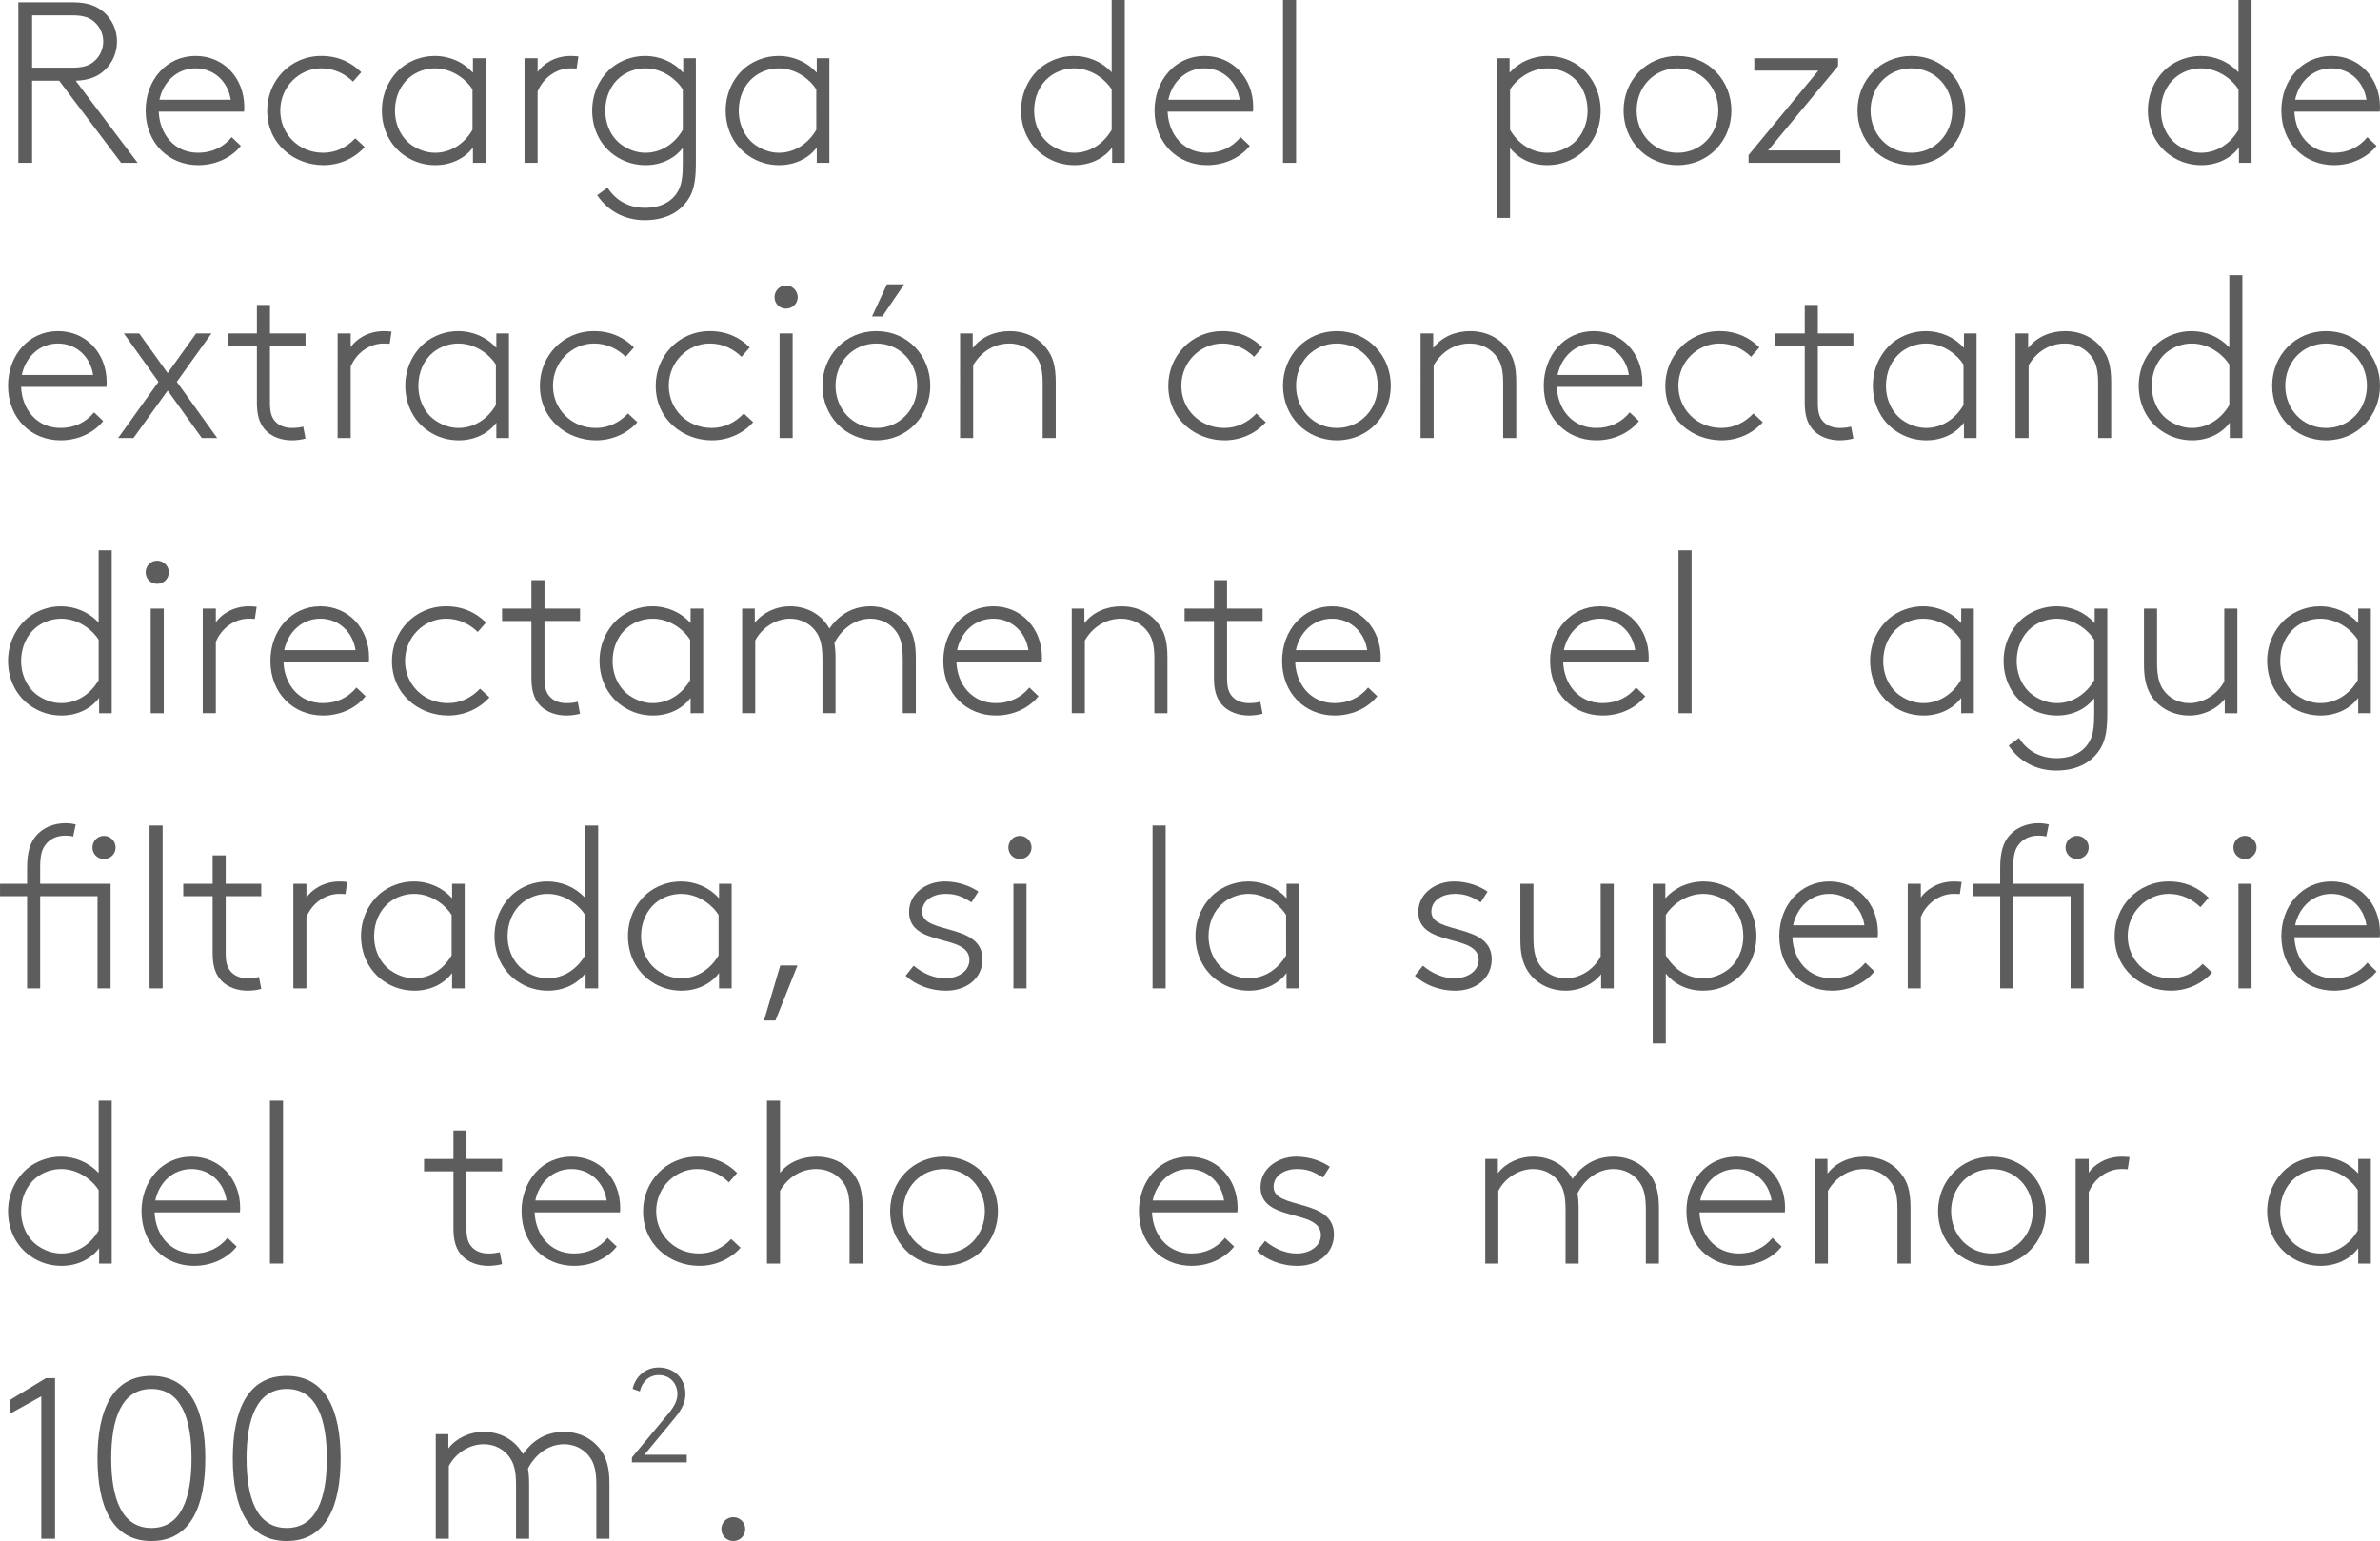 <?xml version="1.0" encoding="utf-8"?>
<!-- Generator: Adobe Illustrator 16.0.0, SVG Export Plug-In . SVG Version: 6.00 Build 0)  -->
<!DOCTYPE svg PUBLIC "-//W3C//DTD SVG 1.1//EN" "http://www.w3.org/Graphics/SVG/1.1/DTD/svg11.dtd">
<svg version="1.1" id="Capa_1" xmlns="http://www.w3.org/2000/svg" xmlns:xlink="http://www.w3.org/1999/xlink" x="0px" y="0px"
	 width="207.537px" height="134.403px" viewBox="-258.461 -21.7 207.537 134.403"
	 enable-background="new -258.461 -21.7 207.537 134.403" xml:space="preserve">
<g>
	<path fill="#5D5D5D" d="M-247.899-7.497l-5.401-7.161h-2.361v7.161h-1.2V-21.5h4.781c1.28,0,2.1,0.34,2.72,0.9
		c0.68,0.62,1.101,1.521,1.101,2.521s-0.42,1.9-1.101,2.521c-0.58,0.54-1.34,0.86-2.5,0.9l5.401,7.161H-247.899z M-252.139-15.799
		c1,0,1.54-0.22,1.94-0.601c0.46-0.42,0.74-1.02,0.74-1.68s-0.28-1.261-0.74-1.681c-0.4-0.38-0.94-0.6-1.94-0.6h-3.521v4.561
		H-252.139z"/>
	<path fill="#5D5D5D" d="M-237.459-8.978c-0.68,0.86-1.98,1.681-3.721,1.681c-2.561,0-4.581-1.921-4.581-4.761
		c0-2.621,1.78-4.762,4.361-4.762c2.44,0,4.241,1.921,4.241,4.461c0,0.08,0,0.221-0.02,0.4h-7.441c0.08,1.94,1.34,3.581,3.44,3.581
		c1.201,0,2.201-0.48,2.921-1.36L-237.459-8.978z M-244.56-12.998h6.221c-0.24-1.601-1.48-2.741-3.061-2.741
		C-243.02-15.739-244.22-14.578-244.56-12.998z"/>
	<path fill="#5D5D5D" d="M-226.659-8.877c-0.9,1-2.2,1.58-3.601,1.58c-2.541,0-4.901-1.841-4.901-4.761
		c0-2.561,1.98-4.762,4.721-4.762c1.521,0,2.661,0.601,3.481,1.421l-0.72,0.82c-0.68-0.66-1.601-1.161-2.761-1.161
		c-1.92,0-3.581,1.601-3.581,3.682c0,2.04,1.6,3.681,3.741,3.681c1.06,0,2.021-0.44,2.8-1.261L-226.659-8.877z"/>
	<path fill="#5D5D5D" d="M-217.22-7.497v-1.34c-0.68,0.92-1.86,1.54-3.281,1.54c-0.86,0-1.82-0.22-2.72-0.86
		c-1.201-0.84-1.94-2.261-1.94-3.9c0-1.521,0.66-2.861,1.7-3.741c0.76-0.62,1.8-1.021,2.9-1.021c1.32,0,2.521,0.54,3.341,1.461
		v-1.261h1.1v9.122H-217.22z M-217.26-13.898c-0.4-0.68-1.6-1.841-3.281-1.841c-0.76,0-1.56,0.261-2.2,0.78
		c-0.8,0.66-1.28,1.721-1.28,2.901c0,1.26,0.56,2.38,1.44,3c0.58,0.4,1.28,0.681,2.06,0.681c1.34,0,2.541-0.761,3.261-2.001V-13.898
		z"/>
	<path fill="#5D5D5D" d="M-208.181-15.719c-0.12-0.021-0.48-0.021-0.54-0.021c-1.24,0-2.38,0.841-2.86,2.021v6.222h-1.141v-9.122
		h1.141v1.2c0.42-0.64,1.46-1.4,2.88-1.4c0.16,0,0.56,0.021,0.68,0.04L-208.181-15.719z"/>
	<path fill="#5D5D5D" d="M-198.28-4.597c-0.66,1.24-1.96,2.101-3.961,2.101c-1.74,0-3.221-0.8-4.141-2.181l0.9-0.66
		c0.68,1.08,1.8,1.761,3.26,1.761c1.541,0,2.481-0.66,2.941-1.561c0.28-0.56,0.36-1.22,0.36-2.36v-1.3
		c-0.68,0.88-1.82,1.5-3.241,1.5c-0.86,0-1.82-0.22-2.72-0.86c-1.201-0.84-1.94-2.261-1.94-3.9c0-1.521,0.66-2.861,1.7-3.741
		c0.76-0.62,1.8-1.021,2.9-1.021c1.32,0,2.521,0.54,3.341,1.461v-1.261h1.1v9.082C-197.78-6.197-197.9-5.316-198.28-4.597z
		 M-198.92-13.898c-0.4-0.68-1.6-1.841-3.281-1.841c-0.76,0-1.56,0.261-2.2,0.78c-0.8,0.66-1.28,1.721-1.28,2.901
		c0,1.26,0.56,2.38,1.44,3c0.58,0.4,1.28,0.681,2.06,0.681c1.34,0,2.541-0.761,3.261-2.001V-13.898z"/>
	<path fill="#5D5D5D" d="M-187.24-7.497v-1.34c-0.68,0.92-1.86,1.54-3.281,1.54c-0.86,0-1.82-0.22-2.72-0.86
		c-1.201-0.84-1.94-2.261-1.94-3.9c0-1.521,0.66-2.861,1.7-3.741c0.76-0.62,1.8-1.021,2.9-1.021c1.32,0,2.521,0.54,3.341,1.461
		v-1.261h1.1v9.122H-187.24z M-187.281-13.898c-0.4-0.68-1.6-1.841-3.281-1.841c-0.76,0-1.56,0.261-2.2,0.78
		c-0.8,0.66-1.28,1.721-1.28,2.901c0,1.26,0.56,2.38,1.44,3c0.58,0.4,1.28,0.681,2.06,0.681c1.34,0,2.541-0.761,3.261-2.001V-13.898
		z"/>
	<path fill="#5D5D5D" d="M-167.482-8.157c-1.201-0.84-1.94-2.261-1.94-3.9c0-1.521,0.66-2.861,1.7-3.741
		c0.76-0.62,1.8-1.021,2.9-1.021c1.26,0,2.441,0.5,3.301,1.421V-21.7h1.14v14.203h-1.1v-1.34c-0.68,0.92-1.86,1.54-3.281,1.54
		C-165.622-7.297-166.582-7.517-167.482-8.157z M-161.521-13.898c-0.4-0.68-1.6-1.841-3.281-1.841c-0.76,0-1.56,0.261-2.2,0.78
		c-0.8,0.66-1.28,1.721-1.28,2.901c0,1.26,0.56,2.38,1.44,3c0.58,0.4,1.28,0.681,2.06,0.681c1.34,0,2.541-0.761,3.261-2.001V-13.898
		z"/>
	<path fill="#5D5D5D" d="M-149.481-8.978c-0.681,0.86-1.98,1.681-3.722,1.681c-2.56,0-4.58-1.921-4.58-4.761
		c0-2.621,1.78-4.762,4.361-4.762c2.439,0,4.24,1.921,4.24,4.461c0,0.08,0,0.221-0.02,0.4h-7.442c0.08,1.94,1.34,3.581,3.44,3.581
		c1.201,0,2.201-0.48,2.922-1.36L-149.481-8.978z M-156.583-12.998h6.222c-0.24-1.601-1.48-2.741-3.061-2.741
		C-155.043-15.739-156.243-14.578-156.583-12.998z"/>
	<path fill="#5D5D5D" d="M-146.584-21.7h1.141v14.203h-1.141V-21.7z"/>
	<path fill="#5D5D5D" d="M-127.925-2.696v-13.923h1.101v1.261c0.82-0.921,2.02-1.461,3.34-1.461c1.102,0,2.141,0.4,2.901,1.021
		c1.04,0.88,1.7,2.221,1.7,3.741c0,1.64-0.74,3.061-1.94,3.9c-0.899,0.641-1.86,0.86-2.721,0.86c-1.42,0-2.561-0.62-3.24-1.5v6.101
		H-127.925z M-126.784-10.378c0.72,1.24,1.921,2.001,3.261,2.001c0.779,0,1.48-0.28,2.061-0.681c0.88-0.62,1.439-1.74,1.439-3
		c0-1.181-0.479-2.241-1.279-2.901c-0.641-0.52-1.441-0.78-2.201-0.78c-1.68,0-2.881,1.161-3.28,1.841V-10.378z"/>
	<path fill="#5D5D5D" d="M-112.184-7.297c-2.721,0-4.7-2.141-4.7-4.761c0-2.621,1.979-4.762,4.7-4.762s4.701,2.141,4.701,4.762
		C-107.483-9.438-109.464-7.297-112.184-7.297z M-112.184-15.739c-2.061,0-3.561,1.641-3.561,3.682c0,2.04,1.5,3.681,3.561,3.681
		s3.562-1.641,3.562-3.681C-108.623-14.099-110.124-15.739-112.184-15.739z"/>
	<path fill="#5D5D5D" d="M-99.904-15.539h-5.581v-1.08h7.302v0.681l-6.102,7.361h6.301v1.08h-8.001v-0.68L-99.904-15.539z"/>
	<path fill="#5D5D5D" d="M-91.785-7.297c-2.72,0-4.7-2.141-4.7-4.761c0-2.621,1.98-4.762,4.7-4.762c2.721,0,4.701,2.141,4.701,4.762
		C-87.084-9.438-89.064-7.297-91.785-7.297z M-91.785-15.739c-2.061,0-3.561,1.641-3.561,3.682c0,2.04,1.5,3.681,3.561,3.681
		s3.562-1.641,3.562-3.681C-88.223-14.099-89.724-15.739-91.785-15.739z"/>
	<path fill="#5D5D5D" d="M-69.225-8.157c-1.2-0.84-1.94-2.261-1.94-3.9c0-1.521,0.66-2.861,1.7-3.741
		c0.761-0.62,1.8-1.021,2.9-1.021c1.261,0,2.44,0.5,3.301,1.421V-21.7h1.14v14.203h-1.1v-1.34c-0.68,0.92-1.86,1.54-3.281,1.54
		C-67.365-7.297-68.326-7.517-69.225-8.157z M-63.264-13.898c-0.399-0.68-1.601-1.841-3.28-1.841c-0.76,0-1.561,0.261-2.201,0.78
		c-0.8,0.66-1.279,1.721-1.279,2.901c0,1.26,0.56,2.38,1.439,3c0.58,0.4,1.281,0.681,2.061,0.681c1.34,0,2.541-0.761,3.261-2.001
		V-13.898z"/>
	<path fill="#5D5D5D" d="M-51.224-8.978c-0.68,0.86-1.98,1.681-3.721,1.681c-2.561,0-4.581-1.921-4.581-4.761
		c0-2.621,1.78-4.762,4.36-4.762c2.441,0,4.241,1.921,4.241,4.461c0,0.08,0,0.221-0.021,0.4h-7.441
		c0.08,1.94,1.341,3.581,3.441,3.581c1.2,0,2.2-0.48,2.92-1.36L-51.224-8.978z M-58.326-12.998h6.221
		c-0.24-1.601-1.48-2.741-3.061-2.741C-56.786-15.739-57.986-14.578-58.326-12.998z"/>
	<path fill="#5D5D5D" d="M-249.459,15.022c-0.68,0.86-1.98,1.681-3.721,1.681c-2.561,0-4.581-1.921-4.581-4.761
		c0-2.621,1.78-4.762,4.361-4.762c2.44,0,4.241,1.921,4.241,4.461c0,0.08,0,0.221-0.02,0.4h-7.441c0.08,1.94,1.34,3.581,3.44,3.581
		c1.201,0,2.201-0.48,2.921-1.36L-249.459,15.022z M-256.56,11.002h6.221c-0.24-1.601-1.48-2.741-3.061-2.741
		C-255.02,8.261-256.22,9.422-256.56,11.002z"/>
	<path fill="#5D5D5D" d="M-243.84,12.362l-2.981,4.141h-1.34l3.521-4.901l-3.021-4.221h1.34l2.48,3.461l2.48-3.461h1.34
		l-3.021,4.221l3.521,4.901h-1.34L-243.84,12.362z"/>
	<path fill="#5D5D5D" d="M-231.82,8.461h-3.101v5.001c0,0.82,0.16,1.221,0.4,1.521c0.32,0.4,0.84,0.641,1.521,0.641
		c0.26,0,0.64-0.021,0.98-0.12l0.2,1.04c-0.3,0.1-0.82,0.16-1.18,0.16c-0.84,0-1.82-0.26-2.44-1.04c-0.4-0.5-0.62-1.16-0.62-2.241
		V8.461h-2.561v-1.08h2.561V4.9h1.14v2.48h3.101V8.461z"/>
	<path fill="#5D5D5D" d="M-224.48,8.281c-0.12-0.021-0.48-0.021-0.54-0.021c-1.24,0-2.38,0.841-2.86,2.021v6.222h-1.141V7.381h1.141
		v1.2c0.42-0.64,1.46-1.4,2.88-1.4c0.16,0,0.56,0.021,0.68,0.04L-224.48,8.281z"/>
	<path fill="#5D5D5D" d="M-215.179,16.503v-1.34c-0.68,0.92-1.86,1.54-3.281,1.54c-0.86,0-1.82-0.22-2.72-0.86
		c-1.201-0.84-1.94-2.261-1.94-3.9c0-1.521,0.66-2.861,1.7-3.741c0.76-0.62,1.8-1.021,2.9-1.021c1.32,0,2.521,0.54,3.341,1.461
		V7.381h1.1v9.122H-215.179z M-215.219,10.102c-0.4-0.68-1.6-1.841-3.281-1.841c-0.76,0-1.56,0.261-2.2,0.78
		c-0.8,0.66-1.28,1.721-1.28,2.901c0,1.26,0.56,2.38,1.44,3c0.58,0.4,1.28,0.681,2.06,0.681c1.34,0,2.541-0.761,3.261-2.001V10.102z
		"/>
	<path fill="#5D5D5D" d="M-202.88,15.123c-0.9,1-2.2,1.58-3.601,1.58c-2.541,0-4.901-1.841-4.901-4.761
		c0-2.561,1.98-4.762,4.721-4.762c1.521,0,2.661,0.601,3.481,1.421l-0.72,0.82c-0.68-0.66-1.601-1.161-2.761-1.161
		c-1.92,0-3.581,1.601-3.581,3.682c0,2.04,1.6,3.681,3.741,3.681c1.06,0,2.021-0.44,2.8-1.261L-202.88,15.123z"/>
	<path fill="#5D5D5D" d="M-192.78,15.123c-0.9,1-2.2,1.58-3.601,1.58c-2.541,0-4.901-1.841-4.901-4.761
		c0-2.561,1.98-4.762,4.721-4.762c1.521,0,2.661,0.601,3.481,1.421l-0.72,0.82c-0.68-0.66-1.601-1.161-2.761-1.161
		c-1.92,0-3.581,1.601-3.581,3.682c0,2.04,1.6,3.681,3.741,3.681c1.06,0,2.021-0.44,2.8-1.261L-192.78,15.123z"/>
	<path fill="#5D5D5D" d="M-189.922,3.2c0.561,0,1.021,0.46,1.021,1.021c0,0.56-0.46,1-1.021,1c-0.56,0-1-0.44-1-1
		C-190.922,3.66-190.482,3.2-189.922,3.2z M-190.482,7.381h1.141v9.122h-1.141V7.381z"/>
	<path fill="#5D5D5D" d="M-182.041,16.703c-2.72,0-4.701-2.141-4.701-4.761c0-2.621,1.98-4.762,4.701-4.762
		c2.721,0,4.701,2.141,4.701,4.762C-177.34,14.562-179.321,16.703-182.041,16.703z M-182.041,8.261
		c-2.061,0-3.561,1.641-3.561,3.682c0,2.04,1.5,3.681,3.561,3.681s3.561-1.641,3.561-3.681
		C-178.48,9.901-179.981,8.261-182.041,8.261z M-179.621,3.1l-1.9,2.801h-0.9l1.3-2.801H-179.621z"/>
	<path fill="#5D5D5D" d="M-173.641,8.661c0.74-0.98,1.94-1.48,3.221-1.48c1.32,0,2.5,0.54,3.241,1.541c0.5,0.66,0.78,1.42,0.78,2.92
		v4.861h-1.14v-4.781c0-1.2-0.2-1.78-0.52-2.24c-0.52-0.76-1.38-1.221-2.38-1.221c-1.32,0-2.461,0.7-3.161,1.9v6.342h-1.141V7.381
		h1.101V8.661z"/>
	<path fill="#5D5D5D" d="M-148.082,15.123c-0.9,1-2.201,1.58-3.602,1.58c-2.54,0-4.901-1.841-4.901-4.761
		c0-2.561,1.981-4.762,4.721-4.762c1.521,0,2.66,0.601,3.48,1.421l-0.72,0.82c-0.681-0.66-1.601-1.161-2.761-1.161
		c-1.92,0-3.581,1.601-3.581,3.682c0,2.04,1.6,3.681,3.741,3.681c1.061,0,2.021-0.44,2.801-1.261L-148.082,15.123z"/>
	<path fill="#5D5D5D" d="M-141.884,16.703c-2.721,0-4.7-2.141-4.7-4.761c0-2.621,1.979-4.762,4.7-4.762s4.701,2.141,4.701,4.762
		C-137.182,14.562-139.163,16.703-141.884,16.703z M-141.884,8.261c-2.061,0-3.561,1.641-3.561,3.682c0,2.04,1.5,3.681,3.561,3.681
		s3.562-1.641,3.562-3.681C-138.322,9.901-139.823,8.261-141.884,8.261z"/>
	<path fill="#5D5D5D" d="M-133.484,8.661c0.74-0.98,1.94-1.48,3.221-1.48c1.32,0,2.5,0.54,3.24,1.541c0.5,0.66,0.78,1.42,0.78,2.92
		v4.861h-1.14v-4.781c0-1.2-0.201-1.78-0.521-2.24c-0.521-0.76-1.38-1.221-2.38-1.221c-1.32,0-2.461,0.7-3.161,1.9v6.342h-1.141
		V7.381h1.101V8.661z"/>
	<path fill="#5D5D5D" d="M-115.543,15.022c-0.68,0.86-1.98,1.681-3.721,1.681c-2.561,0-4.581-1.921-4.581-4.761
		c0-2.621,1.78-4.762,4.36-4.762c2.441,0,4.241,1.921,4.241,4.461c0,0.08,0,0.221-0.021,0.4h-7.441
		c0.08,1.94,1.341,3.581,3.441,3.581c1.2,0,2.2-0.48,2.92-1.36L-115.543,15.022z M-122.644,11.002h6.221
		c-0.24-1.601-1.48-2.741-3.061-2.741C-121.104,8.261-122.304,9.422-122.644,11.002z"/>
	<path fill="#5D5D5D" d="M-104.744,15.123c-0.899,1-2.199,1.58-3.6,1.58c-2.541,0-4.902-1.841-4.902-4.761
		c0-2.561,1.98-4.762,4.722-4.762c1.521,0,2.661,0.601,3.481,1.421l-0.721,0.82c-0.68-0.66-1.601-1.161-2.761-1.161
		c-1.921,0-3.581,1.601-3.581,3.682c0,2.04,1.601,3.681,3.741,3.681c1.06,0,2.021-0.44,2.8-1.261L-104.744,15.123z"/>
	<path fill="#5D5D5D" d="M-96.844,8.461h-3.101v5.001c0,0.82,0.16,1.221,0.4,1.521c0.32,0.4,0.84,0.641,1.52,0.641
		c0.261,0,0.641-0.021,0.98-0.12l0.2,1.04c-0.3,0.1-0.82,0.16-1.181,0.16c-0.84,0-1.82-0.26-2.439-1.04
		c-0.4-0.5-0.621-1.16-0.621-2.241V8.461h-2.561v-1.08h2.561V4.9h1.141v2.48h3.101V8.461z"/>
	<path fill="#5D5D5D" d="M-87.204,16.503v-1.34c-0.681,0.92-1.86,1.54-3.28,1.54c-0.86,0-1.82-0.22-2.721-0.86
		c-1.201-0.84-1.94-2.261-1.94-3.9c0-1.521,0.66-2.861,1.7-3.741c0.76-0.62,1.801-1.021,2.9-1.021c1.32,0,2.521,0.54,3.341,1.461
		V7.381h1.101v9.122H-87.204z M-87.244,10.102c-0.4-0.68-1.6-1.841-3.281-1.841c-0.76,0-1.56,0.261-2.199,0.78
		c-0.801,0.66-1.281,1.721-1.281,2.901c0,1.26,0.561,2.38,1.441,3c0.58,0.4,1.279,0.681,2.06,0.681c1.341,0,2.54-0.761,3.261-2.001
		V10.102z"/>
	<path fill="#5D5D5D" d="M-81.605,8.661c0.74-0.98,1.94-1.48,3.221-1.48c1.32,0,2.5,0.54,3.24,1.541c0.5,0.66,0.78,1.42,0.78,2.92
		v4.861h-1.14v-4.781c0-1.2-0.201-1.78-0.521-2.24c-0.521-0.76-1.38-1.221-2.38-1.221c-1.32,0-2.461,0.7-3.161,1.9v6.342h-1.141
		V7.381h1.101V8.661z"/>
	<path fill="#5D5D5D" d="M-70.025,15.843c-1.201-0.84-1.94-2.261-1.94-3.9c0-1.521,0.66-2.861,1.7-3.741
		c0.76-0.62,1.801-1.021,2.9-1.021c1.26,0,2.441,0.5,3.301,1.421V2.3h1.141v14.203h-1.101v-1.34c-0.681,0.92-1.86,1.54-3.28,1.54
		C-68.165,16.703-69.125,16.483-70.025,15.843z M-64.064,10.102c-0.4-0.68-1.6-1.841-3.281-1.841c-0.76,0-1.56,0.261-2.199,0.78
		c-0.801,0.66-1.281,1.721-1.281,2.901c0,1.26,0.561,2.38,1.441,3c0.58,0.4,1.279,0.681,2.06,0.681c1.341,0,2.54-0.761,3.261-2.001
		V10.102z"/>
	<path fill="#5D5D5D" d="M-55.625,16.703c-2.721,0-4.701-2.141-4.701-4.761c0-2.621,1.98-4.762,4.701-4.762s4.701,2.141,4.701,4.762
		C-50.924,14.562-52.904,16.703-55.625,16.703z M-55.625,8.261c-2.061,0-3.561,1.641-3.561,3.682c0,2.04,1.5,3.681,3.561,3.681
		s3.561-1.641,3.561-3.681C-52.064,9.901-53.564,8.261-55.625,8.261z"/>
	<path fill="#5D5D5D" d="M-255.82,39.843c-1.201-0.84-1.94-2.261-1.94-3.9c0-1.521,0.66-2.861,1.7-3.741
		c0.76-0.62,1.8-1.021,2.9-1.021c1.26,0,2.441,0.5,3.301,1.421V26.3h1.14v14.203h-1.1v-1.34c-0.68,0.92-1.86,1.54-3.281,1.54
		C-253.96,40.703-254.92,40.483-255.82,39.843z M-249.859,34.102c-0.4-0.68-1.6-1.841-3.281-1.841c-0.76,0-1.56,0.261-2.2,0.78
		c-0.8,0.66-1.28,1.721-1.28,2.901c0,1.26,0.56,2.38,1.44,3c0.58,0.4,1.28,0.681,2.06,0.681c1.34,0,2.541-0.761,3.261-2.001V34.102z
		"/>
	<path fill="#5D5D5D" d="M-244.761,27.2c0.561,0,1.021,0.46,1.021,1.021c0,0.56-0.46,1-1.021,1c-0.56,0-1-0.44-1-1
		C-245.761,27.66-245.321,27.2-244.761,27.2z M-245.321,31.381h1.141v9.122h-1.141V31.381z"/>
	<path fill="#5D5D5D" d="M-236.24,32.281c-0.12-0.021-0.48-0.021-0.54-0.021c-1.24,0-2.38,0.841-2.86,2.021v6.222h-1.141v-9.122
		h1.141v1.2c0.42-0.64,1.46-1.4,2.88-1.4c0.16,0,0.56,0.021,0.68,0.04L-236.24,32.281z"/>
	<path fill="#5D5D5D" d="M-226.579,39.022c-0.68,0.86-1.98,1.681-3.721,1.681c-2.561,0-4.581-1.921-4.581-4.761
		c0-2.621,1.78-4.762,4.361-4.762c2.44,0,4.241,1.921,4.241,4.461c0,0.08,0,0.221-0.02,0.4h-7.441c0.08,1.94,1.34,3.581,3.44,3.581
		c1.201,0,2.201-0.48,2.921-1.36L-226.579,39.022z M-233.68,35.002h6.221c-0.24-1.601-1.48-2.741-3.061-2.741
		C-232.14,32.261-233.341,33.422-233.68,35.002z"/>
	<path fill="#5D5D5D" d="M-215.78,39.123c-0.9,1-2.2,1.58-3.601,1.58c-2.541,0-4.901-1.841-4.901-4.761
		c0-2.561,1.98-4.762,4.721-4.762c1.521,0,2.661,0.601,3.481,1.421l-0.72,0.82c-0.68-0.66-1.601-1.161-2.761-1.161
		c-1.92,0-3.581,1.601-3.581,3.682c0,2.04,1.6,3.681,3.741,3.681c1.06,0,2.021-0.44,2.8-1.261L-215.78,39.123z"/>
	<path fill="#5D5D5D" d="M-207.881,32.461h-3.101v5.001c0,0.82,0.16,1.221,0.4,1.521c0.32,0.4,0.84,0.641,1.521,0.641
		c0.26,0,0.64-0.021,0.98-0.12l0.2,1.04c-0.3,0.1-0.82,0.16-1.18,0.16c-0.84,0-1.82-0.26-2.44-1.04c-0.4-0.5-0.62-1.16-0.62-2.241
		v-4.961h-2.561v-1.08h2.561V28.9h1.14v2.48h3.101V32.461z"/>
	<path fill="#5D5D5D" d="M-198.24,40.503v-1.34c-0.68,0.92-1.86,1.54-3.281,1.54c-0.86,0-1.82-0.22-2.72-0.86
		c-1.201-0.84-1.94-2.261-1.94-3.9c0-1.521,0.66-2.861,1.7-3.741c0.76-0.62,1.8-1.021,2.9-1.021c1.32,0,2.521,0.54,3.341,1.461
		v-1.261h1.1v9.122H-198.24z M-198.281,34.102c-0.4-0.68-1.6-1.841-3.281-1.841c-0.76,0-1.56,0.261-2.2,0.78
		c-0.8,0.66-1.28,1.721-1.28,2.901c0,1.26,0.56,2.38,1.44,3c0.58,0.4,1.28,0.681,2.06,0.681c1.34,0,2.541-0.761,3.261-2.001V34.102z
		"/>
	<path fill="#5D5D5D" d="M-192.642,32.621c0.66-0.86,1.82-1.44,3.081-1.44c1.52,0,2.78,0.761,3.42,1.94
		c0.64-0.92,1.761-1.94,3.581-1.94c1.5,0,2.761,0.761,3.421,1.921c0.34,0.62,0.54,1.36,0.54,2.58v4.821h-1.141v-4.681
		c0-1.28-0.2-1.881-0.52-2.361c-0.48-0.72-1.3-1.2-2.3-1.2c-1.46,0-2.581,1.021-3.141,2.121c0.06,0.36,0.1,0.8,0.1,1.3v4.821h-1.141
		v-4.681c0-1.28-0.2-1.881-0.52-2.361c-0.48-0.72-1.3-1.2-2.3-1.2c-1.24,0-2.44,0.761-3.041,1.9v6.342h-1.141v-9.122h1.101V32.621z"
		/>
	<path fill="#5D5D5D" d="M-167.901,39.022c-0.68,0.86-1.98,1.681-3.721,1.681c-2.561,0-4.581-1.921-4.581-4.761
		c0-2.621,1.78-4.762,4.361-4.762c2.44,0,4.241,1.921,4.241,4.461c0,0.08,0,0.221-0.02,0.4h-7.441c0.08,1.94,1.34,3.581,3.44,3.581
		c1.201,0,2.201-0.48,2.921-1.36L-167.901,39.022z M-175.002,35.002h6.221c-0.24-1.601-1.48-2.741-3.061-2.741
		C-173.462,32.261-174.662,33.422-175.002,35.002z"/>
	<path fill="#5D5D5D" d="M-163.902,32.661c0.74-0.98,1.94-1.48,3.221-1.48c1.32,0,2.5,0.54,3.241,1.541
		c0.5,0.66,0.78,1.42,0.78,2.92v4.861h-1.14v-4.781c0-1.2-0.2-1.78-0.52-2.24c-0.52-0.76-1.38-1.221-2.38-1.221
		c-1.32,0-2.461,0.7-3.161,1.9v6.342h-1.141v-9.122h1.101V32.661z"/>
	<path fill="#5D5D5D" d="M-148.361,32.461h-3.101v5.001c0,0.82,0.16,1.221,0.399,1.521c0.32,0.4,0.841,0.641,1.521,0.641
		c0.26,0,0.64-0.021,0.98-0.12l0.199,1.04c-0.3,0.1-0.82,0.16-1.18,0.16c-0.841,0-1.82-0.26-2.441-1.04
		c-0.399-0.5-0.619-1.16-0.619-2.241v-4.961h-2.561v-1.08h2.561V28.9h1.14v2.48h3.101V32.461z"/>
	<path fill="#5D5D5D" d="M-138.36,39.022c-0.681,0.86-1.98,1.681-3.722,1.681c-2.561,0-4.58-1.921-4.58-4.761
		c0-2.621,1.78-4.762,4.361-4.762c2.439,0,4.24,1.921,4.24,4.461c0,0.08,0,0.221-0.02,0.4h-7.441c0.08,1.94,1.34,3.581,3.439,3.581
		c1.201,0,2.201-0.48,2.922-1.36L-138.36,39.022z M-145.462,35.002h6.222c-0.24-1.601-1.48-2.741-3.061-2.741
		C-143.922,32.261-145.122,33.422-145.462,35.002z"/>
	<path fill="#5D5D5D" d="M-114.991,39.022c-0.681,0.86-1.98,1.681-3.722,1.681c-2.561,0-4.58-1.921-4.58-4.761
		c0-2.621,1.78-4.762,4.361-4.762c2.439,0,4.24,1.921,4.24,4.461c0,0.08,0,0.221-0.02,0.4h-7.441c0.08,1.94,1.34,3.581,3.439,3.581
		c1.201,0,2.201-0.48,2.922-1.36L-114.991,39.022z M-122.093,35.002h6.222c-0.24-1.601-1.48-2.741-3.061-2.741
		C-120.552,32.261-121.753,33.422-122.093,35.002z"/>
	<path fill="#5D5D5D" d="M-112.094,26.3h1.141v14.203h-1.141V26.3z"/>
	<path fill="#5D5D5D" d="M-87.443,40.503v-1.34c-0.68,0.92-1.859,1.54-3.28,1.54c-0.86,0-1.82-0.22-2.72-0.86
		c-1.201-0.84-1.941-2.261-1.941-3.9c0-1.521,0.66-2.861,1.701-3.741c0.76-0.62,1.8-1.021,2.9-1.021c1.32,0,2.52,0.54,3.34,1.461
		v-1.261h1.101v9.122H-87.443z M-87.482,34.102c-0.4-0.68-1.601-1.841-3.281-1.841c-0.76,0-1.561,0.261-2.2,0.78
		c-0.8,0.66-1.28,1.721-1.28,2.901c0,1.26,0.561,2.38,1.44,3c0.58,0.4,1.28,0.681,2.06,0.681c1.341,0,2.541-0.761,3.262-2.001
		V34.102z"/>
	<path fill="#5D5D5D" d="M-75.203,43.403c-0.66,1.24-1.961,2.101-3.961,2.101c-1.74,0-3.221-0.8-4.141-2.181l0.9-0.66
		c0.68,1.08,1.801,1.761,3.26,1.761c1.541,0,2.481-0.66,2.941-1.561c0.279-0.56,0.359-1.22,0.359-2.36v-1.3
		c-0.68,0.88-1.82,1.5-3.24,1.5c-0.859,0-1.82-0.22-2.721-0.86c-1.2-0.84-1.939-2.261-1.939-3.9c0-1.521,0.66-2.861,1.699-3.741
		c0.761-0.62,1.801-1.021,2.9-1.021c1.32,0,2.521,0.54,3.342,1.461v-1.261h1.1v9.082C-74.703,41.803-74.822,42.684-75.203,43.403z
		 M-75.844,34.102c-0.399-0.68-1.6-1.841-3.28-1.841c-0.76,0-1.56,0.261-2.2,0.78c-0.801,0.66-1.28,1.721-1.28,2.901
		c0,1.26,0.56,2.38,1.44,3c0.58,0.4,1.28,0.681,2.061,0.681c1.34,0,2.54-0.761,3.26-2.001V34.102z"/>
	<path fill="#5D5D5D" d="M-64.463,39.263c-0.641,0.84-1.821,1.44-3.082,1.44c-1.5,0-2.76-0.721-3.42-1.881
		c-0.34-0.62-0.54-1.36-0.54-2.58v-4.861h1.14v4.681c0,1.28,0.201,1.881,0.521,2.361c0.479,0.72,1.3,1.2,2.3,1.2
		c1.241,0,2.441-0.761,3.041-1.9v-6.342h1.141v9.122h-1.1V39.263z"/>
	<path fill="#5D5D5D" d="M-52.824,40.503v-1.34c-0.68,0.92-1.859,1.54-3.28,1.54c-0.86,0-1.82-0.22-2.72-0.86
		c-1.201-0.84-1.941-2.261-1.941-3.9c0-1.521,0.66-2.861,1.701-3.741c0.76-0.62,1.8-1.021,2.9-1.021c1.32,0,2.52,0.54,3.34,1.461
		v-1.261h1.101v9.122H-52.824z M-52.863,34.102c-0.4-0.68-1.601-1.841-3.281-1.841c-0.76,0-1.561,0.261-2.2,0.78
		c-0.8,0.66-1.28,1.721-1.28,2.901c0,1.26,0.561,2.38,1.44,3c0.58,0.4,1.28,0.681,2.06,0.681c1.341,0,2.541-0.761,3.262-2.001
		V34.102z"/>
	<path fill="#5D5D5D" d="M-252.079,51.26c-0.22-0.06-0.44-0.08-0.68-0.08c-0.74,0-1.38,0.28-1.78,0.86
		c-0.26,0.38-0.42,0.82-0.42,1.9v1.44h6.142v9.122h-1.141v-8.042h-5.001v8.042h-1.14v-8.042h-2.36v-1.08h2.36v-1.38
		c0-1.4,0.28-2.201,0.76-2.781c0.62-0.74,1.56-1.12,2.601-1.12c0.3,0,0.6,0.04,0.88,0.101L-252.079,51.26z M-249.399,51.2
		c0.56,0,1.02,0.46,1.02,1.021c0,0.56-0.46,1-1.02,1c-0.561,0-1-0.44-1-1C-250.399,51.66-249.959,51.2-249.399,51.2z"/>
	<path fill="#5D5D5D" d="M-245.421,50.3h1.141v14.203h-1.141V50.3z"/>
	<path fill="#5D5D5D" d="M-235.679,56.461h-3.101v5.001c0,0.82,0.16,1.221,0.4,1.521c0.32,0.4,0.84,0.641,1.521,0.641
		c0.26,0,0.64-0.021,0.98-0.12l0.2,1.04c-0.3,0.1-0.82,0.16-1.18,0.16c-0.84,0-1.82-0.26-2.44-1.04c-0.4-0.5-0.62-1.16-0.62-2.241
		v-4.961h-2.561v-1.08h2.561V52.9h1.14v2.48h3.101V56.461z"/>
	<path fill="#5D5D5D" d="M-228.34,56.281c-0.12-0.021-0.48-0.021-0.54-0.021c-1.24,0-2.38,0.841-2.86,2.021v6.222h-1.141v-9.122
		h1.141v1.2c0.42-0.64,1.46-1.4,2.88-1.4c0.16,0,0.56,0.021,0.68,0.04L-228.34,56.281z"/>
	<path fill="#5D5D5D" d="M-219.039,64.503v-1.34c-0.68,0.92-1.86,1.54-3.281,1.54c-0.86,0-1.82-0.22-2.72-0.86
		c-1.201-0.84-1.94-2.261-1.94-3.9c0-1.521,0.66-2.861,1.7-3.741c0.76-0.62,1.8-1.021,2.9-1.021c1.32,0,2.521,0.54,3.341,1.461
		v-1.261h1.1v9.122H-219.039z M-219.079,58.102c-0.4-0.68-1.6-1.841-3.281-1.841c-0.76,0-1.56,0.261-2.2,0.78
		c-0.8,0.66-1.28,1.721-1.28,2.901c0,1.26,0.56,2.38,1.44,3c0.58,0.4,1.28,0.681,2.06,0.681c1.34,0,2.541-0.761,3.261-2.001V58.102z
		"/>
	<path fill="#5D5D5D" d="M-213.4,63.843c-1.201-0.84-1.94-2.261-1.94-3.9c0-1.521,0.66-2.861,1.7-3.741
		c0.76-0.62,1.8-1.021,2.9-1.021c1.26,0,2.441,0.5,3.301,1.421V50.3h1.14v14.203h-1.1v-1.34c-0.68,0.92-1.86,1.54-3.281,1.54
		C-211.54,64.703-212.5,64.483-213.4,63.843z M-207.439,58.102c-0.4-0.68-1.6-1.841-3.281-1.841c-0.76,0-1.56,0.261-2.2,0.78
		c-0.8,0.66-1.28,1.721-1.28,2.901c0,1.26,0.56,2.38,1.44,3c0.58,0.4,1.28,0.681,2.06,0.681c1.34,0,2.541-0.761,3.261-2.001V58.102z
		"/>
	<path fill="#5D5D5D" d="M-195.76,64.503v-1.34c-0.68,0.92-1.86,1.54-3.281,1.54c-0.86,0-1.82-0.22-2.72-0.86
		c-1.201-0.84-1.94-2.261-1.94-3.9c0-1.521,0.66-2.861,1.7-3.741c0.76-0.62,1.8-1.021,2.9-1.021c1.32,0,2.521,0.54,3.341,1.461
		v-1.261h1.1v9.122H-195.76z M-195.8,58.102c-0.4-0.68-1.6-1.841-3.281-1.841c-0.76,0-1.56,0.261-2.2,0.78
		c-0.8,0.66-1.28,1.721-1.28,2.901c0,1.26,0.56,2.38,1.44,3c0.58,0.4,1.28,0.681,2.06,0.681c1.34,0,2.541-0.761,3.261-2.001V58.102z
		"/>
	<path fill="#5D5D5D" d="M-190.421,62.503h1.5l-1.92,4.801h-1L-190.421,62.503z"/>
	<path fill="#5D5D5D" d="M-178.789,62.522c0.78,0.66,1.74,1.101,2.76,1.101c1.141,0,2.101-0.641,2.101-1.601
		c0-2.341-5.261-1.061-5.261-4.181c0-1.66,1.561-2.661,3.101-2.661c1.24,0,2.261,0.42,2.941,0.881l-0.6,0.939
		c-0.78-0.5-1.34-0.74-2.281-0.74c-0.96,0-2.02,0.501-2.02,1.561c0,2.021,5.261,0.94,5.261,4.141c0,1.701-1.44,2.741-3.161,2.741
		c-1.52,0-2.741-0.561-3.541-1.301L-178.789,62.522z"/>
	<path fill="#5D5D5D" d="M-169.529,51.2c0.561,0,1.021,0.46,1.021,1.021c0,0.56-0.46,1-1.021,1c-0.56,0-1-0.44-1-1
		C-170.529,51.66-170.089,51.2-169.529,51.2z M-170.089,55.381h1.141v9.122h-1.141V55.381z"/>
	<path fill="#5D5D5D" d="M-157.956,50.3h1.141v14.203h-1.141V50.3z"/>
	<path fill="#5D5D5D" d="M-146.275,64.503v-1.34c-0.68,0.92-1.859,1.54-3.28,1.54c-0.86,0-1.82-0.22-2.72-0.86
		c-1.201-0.84-1.941-2.261-1.941-3.9c0-1.521,0.66-2.861,1.701-3.741c0.76-0.62,1.8-1.021,2.9-1.021c1.32,0,2.52,0.54,3.34,1.461
		v-1.261h1.101v9.122H-146.275z M-146.314,58.102c-0.4-0.68-1.601-1.841-3.281-1.841c-0.76,0-1.561,0.261-2.2,0.78
		c-0.8,0.66-1.28,1.721-1.28,2.901c0,1.26,0.561,2.38,1.44,3c0.58,0.4,1.28,0.681,2.06,0.681c1.341,0,2.541-0.761,3.262-2.001
		V58.102z"/>
	<path fill="#5D5D5D" d="M-134.384,62.522c0.78,0.66,1.74,1.101,2.761,1.101c1.141,0,2.1-0.641,2.1-1.601
		c0-2.341-5.261-1.061-5.261-4.181c0-1.66,1.561-2.661,3.101-2.661c1.24,0,2.261,0.42,2.941,0.881l-0.601,0.939
		c-0.78-0.5-1.341-0.74-2.28-0.74c-0.961,0-2.021,0.501-2.021,1.561c0,2.021,5.261,0.94,5.261,4.141c0,1.701-1.439,2.741-3.16,2.741
		c-1.521,0-2.741-0.561-3.541-1.301L-134.384,62.522z"/>
	<path fill="#5D5D5D" d="M-118.843,63.263c-0.64,0.84-1.82,1.44-3.081,1.44c-1.5,0-2.76-0.721-3.42-1.881
		c-0.341-0.62-0.541-1.36-0.541-2.58v-4.861h1.141v4.681c0,1.28,0.2,1.881,0.52,2.361c0.48,0.72,1.301,1.2,2.301,1.2
		c1.24,0,2.441-0.761,3.041-1.9v-6.342h1.141v9.122h-1.101V63.263z"/>
	<path fill="#5D5D5D" d="M-114.344,69.304V55.381h1.101v1.261c0.82-0.921,2.02-1.461,3.34-1.461c1.102,0,2.141,0.4,2.901,1.021
		c1.04,0.88,1.7,2.221,1.7,3.741c0,1.64-0.74,3.061-1.94,3.9c-0.899,0.641-1.86,0.86-2.721,0.86c-1.42,0-2.561-0.62-3.24-1.5v6.101
		H-114.344z M-113.204,61.622c0.72,1.24,1.921,2.001,3.261,2.001c0.779,0,1.48-0.28,2.061-0.681c0.88-0.62,1.439-1.74,1.439-3
		c0-1.181-0.479-2.241-1.279-2.901c-0.641-0.52-1.441-0.78-2.201-0.78c-1.68,0-2.881,1.161-3.28,1.841V61.622z"/>
	<path fill="#5D5D5D" d="M-95.003,63.022c-0.681,0.86-1.98,1.681-3.722,1.681c-2.561,0-4.58-1.921-4.58-4.761
		c0-2.621,1.78-4.762,4.361-4.762c2.439,0,4.24,1.921,4.24,4.461c0,0.08,0,0.221-0.02,0.4h-7.441c0.08,1.94,1.34,3.581,3.439,3.581
		c1.201,0,2.201-0.48,2.922-1.36L-95.003,63.022z M-102.104,59.002h6.222c-0.24-1.601-1.48-2.741-3.061-2.741
		C-100.564,56.261-101.764,57.422-102.104,59.002z"/>
	<path fill="#5D5D5D" d="M-87.564,56.281c-0.12-0.021-0.48-0.021-0.54-0.021c-1.24,0-2.38,0.841-2.86,2.021v6.222h-1.141v-9.122
		h1.141v1.2c0.42-0.64,1.46-1.4,2.881-1.4c0.16,0,0.56,0.021,0.68,0.04L-87.564,56.281z"/>
	<path fill="#5D5D5D" d="M-80.023,51.26c-0.221-0.06-0.441-0.08-0.681-0.08c-0.74,0-1.38,0.28-1.78,0.86
		c-0.26,0.38-0.42,0.82-0.42,1.9v1.44h6.141v9.122h-1.141v-8.042h-5v8.042h-1.141v-8.042h-2.36v-1.08h2.36v-1.38
		c0-1.4,0.28-2.201,0.76-2.781c0.621-0.74,1.561-1.12,2.602-1.12c0.299,0,0.6,0.04,0.879,0.101L-80.023,51.26z M-77.344,51.2
		c0.561,0,1.021,0.46,1.021,1.021c0,0.56-0.46,1-1.021,1s-1-0.44-1-1C-78.344,51.66-77.904,51.2-77.344,51.2z"/>
	<path fill="#5D5D5D" d="M-65.563,63.123c-0.899,1-2.2,1.58-3.601,1.58c-2.541,0-4.901-1.841-4.901-4.761
		c0-2.561,1.98-4.762,4.722-4.762c1.52,0,2.66,0.601,3.48,1.421l-0.721,0.82c-0.68-0.66-1.6-1.161-2.76-1.161
		c-1.921,0-3.581,1.601-3.581,3.682c0,2.04,1.601,3.681,3.741,3.681c1.06,0,2.02-0.44,2.8-1.261L-65.563,63.123z"/>
	<path fill="#5D5D5D" d="M-62.705,51.2c0.561,0,1.02,0.46,1.02,1.021c0,0.56-0.459,1-1.02,1s-1-0.44-1-1
		C-63.705,51.66-63.265,51.2-62.705,51.2z M-63.265,55.381h1.141v9.122h-1.141V55.381z"/>
	<path fill="#5D5D5D" d="M-51.224,63.022c-0.68,0.86-1.98,1.681-3.721,1.681c-2.561,0-4.58-1.921-4.58-4.761
		c0-2.621,1.779-4.762,4.36-4.762c2.44,0,4.241,1.921,4.241,4.461c0,0.08,0,0.221-0.021,0.4h-7.441
		c0.08,1.94,1.341,3.581,3.44,3.581c1.201,0,2.201-0.48,2.921-1.36L-51.224,63.022z M-58.326,59.002h6.222
		c-0.24-1.601-1.48-2.741-3.061-2.741C-56.785,56.261-57.986,57.422-58.326,59.002z"/>
	<path fill="#5D5D5D" d="M-255.82,87.843c-1.201-0.84-1.94-2.261-1.94-3.9c0-1.521,0.66-2.861,1.7-3.741
		c0.76-0.62,1.8-1.021,2.9-1.021c1.26,0,2.441,0.5,3.301,1.421V74.3h1.14v14.203h-1.1v-1.34c-0.68,0.92-1.86,1.54-3.281,1.54
		C-253.96,88.703-254.92,88.483-255.82,87.843z M-249.859,82.102c-0.4-0.68-1.6-1.841-3.281-1.841c-0.76,0-1.56,0.261-2.2,0.78
		c-0.8,0.66-1.28,1.721-1.28,2.901c0,1.26,0.56,2.38,1.44,3c0.58,0.4,1.28,0.681,2.06,0.681c1.34,0,2.541-0.761,3.261-2.001V82.102z
		"/>
	<path fill="#5D5D5D" d="M-237.819,87.022c-0.68,0.86-1.98,1.681-3.721,1.681c-2.561,0-4.581-1.921-4.581-4.761
		c0-2.621,1.78-4.762,4.361-4.762c2.44,0,4.241,1.921,4.241,4.461c0,0.08,0,0.221-0.02,0.4h-7.441c0.08,1.94,1.34,3.581,3.44,3.581
		c1.201,0,2.201-0.48,2.921-1.36L-237.819,87.022z M-244.921,83.002h6.221c-0.24-1.601-1.48-2.741-3.061-2.741
		C-243.381,80.261-244.581,81.422-244.921,83.002z"/>
	<path fill="#5D5D5D" d="M-234.921,74.3h1.141v14.203h-1.141V74.3z"/>
	<path fill="#5D5D5D" d="M-214.681,80.461h-3.101v5.001c0,0.82,0.16,1.221,0.4,1.521c0.32,0.4,0.84,0.641,1.521,0.641
		c0.26,0,0.64-0.021,0.98-0.12l0.2,1.04c-0.3,0.1-0.82,0.16-1.18,0.16c-0.84,0-1.82-0.26-2.44-1.04c-0.4-0.5-0.62-1.16-0.62-2.241
		v-4.961h-2.561v-1.08h2.561V76.9h1.14v2.48h3.101V80.461z"/>
	<path fill="#5D5D5D" d="M-204.68,87.022c-0.68,0.86-1.98,1.681-3.721,1.681c-2.561,0-4.581-1.921-4.581-4.761
		c0-2.621,1.78-4.762,4.361-4.762c2.44,0,4.241,1.921,4.241,4.461c0,0.08,0,0.221-0.02,0.4h-7.441c0.08,1.94,1.34,3.581,3.44,3.581
		c1.201,0,2.201-0.48,2.921-1.36L-204.68,87.022z M-211.781,83.002h6.221c-0.24-1.601-1.48-2.741-3.061-2.741
		C-210.241,80.261-211.442,81.422-211.781,83.002z"/>
	<path fill="#5D5D5D" d="M-193.881,87.123c-0.9,1-2.2,1.58-3.601,1.58c-2.541,0-4.901-1.841-4.901-4.761
		c0-2.561,1.98-4.762,4.721-4.762c1.521,0,2.661,0.601,3.481,1.421l-0.72,0.82c-0.68-0.66-1.601-1.161-2.761-1.161
		c-1.92,0-3.581,1.601-3.581,3.682c0,2.04,1.6,3.681,3.741,3.681c1.06,0,2.021-0.44,2.8-1.261L-193.881,87.123z"/>
	<path fill="#5D5D5D" d="M-190.442,80.602c0.72-0.961,1.96-1.421,3.181-1.421c1.32,0,2.5,0.54,3.241,1.541
		c0.5,0.66,0.78,1.42,0.78,2.92v4.861h-1.14v-4.781c0-1.2-0.2-1.78-0.52-2.24c-0.52-0.76-1.38-1.221-2.38-1.221
		c-1.32,0-2.461,0.7-3.161,1.9v6.342h-1.141V74.3h1.141V80.602z"/>
	<path fill="#5D5D5D" d="M-176.142,88.703c-2.72,0-4.701-2.141-4.701-4.761c0-2.621,1.98-4.762,4.701-4.762
		c2.721,0,4.701,2.141,4.701,4.762C-171.441,86.562-173.421,88.703-176.142,88.703z M-176.142,80.261
		c-2.061,0-3.561,1.641-3.561,3.682c0,2.04,1.5,3.681,3.561,3.681s3.561-1.641,3.561-3.681
		C-172.581,81.901-174.081,80.261-176.142,80.261z"/>
	<path fill="#5D5D5D" d="M-150.842,87.022c-0.68,0.86-1.98,1.681-3.721,1.681c-2.561,0-4.581-1.921-4.581-4.761
		c0-2.621,1.78-4.762,4.361-4.762c2.44,0,4.241,1.921,4.241,4.461c0,0.08,0,0.221-0.021,0.4h-7.441c0.08,1.94,1.34,3.581,3.44,3.581
		c1.201,0,2.201-0.48,2.921-1.36L-150.842,87.022z M-157.943,83.002h6.221c-0.24-1.601-1.48-2.741-3.061-2.741
		C-156.403,80.261-157.603,81.422-157.943,83.002z"/>
	<path fill="#5D5D5D" d="M-148.142,86.522c0.779,0.66,1.74,1.101,2.76,1.101c1.141,0,2.101-0.641,2.101-1.601
		c0-2.341-5.261-1.061-5.261-4.181c0-1.66,1.561-2.661,3.1-2.661c1.241,0,2.262,0.42,2.941,0.881l-0.6,0.939
		c-0.781-0.5-1.341-0.74-2.281-0.74c-0.96,0-2.021,0.501-2.021,1.561c0,2.021,5.261,0.94,5.261,4.141
		c0,1.701-1.439,2.741-3.16,2.741c-1.52,0-2.74-0.561-3.541-1.301L-148.142,86.522z"/>
	<path fill="#5D5D5D" d="M-127.844,80.621c0.66-0.86,1.82-1.44,3.081-1.44c1.521,0,2.78,0.761,3.421,1.94
		c0.64-0.92,1.76-1.94,3.58-1.94c1.501,0,2.762,0.761,3.422,1.921c0.34,0.62,0.539,1.36,0.539,2.58v4.821h-1.141v-4.681
		c0-1.28-0.199-1.881-0.52-2.361c-0.48-0.72-1.301-1.2-2.301-1.2c-1.46,0-2.58,1.021-3.141,2.121c0.061,0.36,0.101,0.8,0.101,1.3
		v4.821h-1.141v-4.681c0-1.28-0.2-1.881-0.521-2.361c-0.479-0.72-1.3-1.2-2.3-1.2c-1.24,0-2.44,0.761-3.04,1.9v6.342h-1.141v-9.122
		h1.1V80.621z"/>
	<path fill="#5D5D5D" d="M-103.101,87.022c-0.681,0.86-1.98,1.681-3.722,1.681c-2.561,0-4.581-1.921-4.581-4.761
		c0-2.621,1.781-4.762,4.361-4.762c2.44,0,4.24,1.921,4.24,4.461c0,0.08,0,0.221-0.02,0.4h-7.441c0.08,1.94,1.34,3.581,3.44,3.581
		c1.2,0,2.2-0.48,2.921-1.36L-103.101,87.022z M-110.203,83.002h6.221c-0.24-1.601-1.48-2.741-3.061-2.741
		C-108.664,80.261-109.863,81.422-110.203,83.002z"/>
	<path fill="#5D5D5D" d="M-99.103,80.661c0.74-0.98,1.94-1.48,3.221-1.48c1.32,0,2.5,0.54,3.24,1.541c0.5,0.66,0.78,1.42,0.78,2.92
		v4.861h-1.14v-4.781c0-1.2-0.201-1.78-0.521-2.24c-0.521-0.76-1.38-1.221-2.38-1.221c-1.32,0-2.461,0.7-3.161,1.9v6.342h-1.141
		v-9.122h1.101V80.661z"/>
	<path fill="#5D5D5D" d="M-84.763,88.703c-2.72,0-4.7-2.141-4.7-4.761c0-2.621,1.98-4.762,4.7-4.762
		c2.721,0,4.701,2.141,4.701,4.762C-80.062,86.562-82.043,88.703-84.763,88.703z M-84.763,80.261c-2.061,0-3.561,1.641-3.561,3.682
		c0,2.04,1.5,3.681,3.561,3.681s3.562-1.641,3.562-3.681C-81.202,81.901-82.703,80.261-84.763,80.261z"/>
	<path fill="#5D5D5D" d="M-72.923,80.281c-0.12-0.021-0.479-0.021-0.54-0.021c-1.24,0-2.381,0.841-2.86,2.021v6.222h-1.141v-9.122
		h1.141v1.2c0.42-0.64,1.46-1.4,2.88-1.4c0.16,0,0.561,0.021,0.681,0.04L-72.923,80.281z"/>
	<path fill="#5D5D5D" d="M-52.823,88.503v-1.34c-0.681,0.92-1.86,1.54-3.28,1.54c-0.86,0-1.82-0.22-2.721-0.86
		c-1.201-0.84-1.94-2.261-1.94-3.9c0-1.521,0.66-2.861,1.7-3.741c0.76-0.62,1.801-1.021,2.9-1.021c1.32,0,2.521,0.54,3.341,1.461
		v-1.261h1.101v9.122H-52.823z M-52.863,82.102c-0.4-0.68-1.6-1.841-3.281-1.841c-0.76,0-1.56,0.261-2.199,0.78
		c-0.801,0.66-1.281,1.721-1.281,2.901c0,1.26,0.561,2.38,1.441,3c0.58,0.4,1.279,0.681,2.06,0.681c1.341,0,2.54-0.761,3.261-2.001
		V82.102z"/>
	<path fill="#5D5D5D" d="M-257.561,100.38l3.101-1.88h0.8v14.003h-1.2V100.08l-2.701,1.501V100.38z"/>
	<path fill="#5D5D5D" d="M-245.26,98.3c3.44,0,4.701,3.061,4.701,7.201c0,4.142-1.26,7.202-4.701,7.202
		c-3.441,0-4.701-3.061-4.701-7.202C-249.961,101.36-248.7,98.3-245.26,98.3z M-245.26,111.562c2.601,0,3.5-2.601,3.5-6.062
		c0-3.46-0.9-6.061-3.5-6.061s-3.501,2.601-3.501,6.061C-248.76,108.962-247.86,111.562-245.26,111.562z"/>
	<path fill="#5D5D5D" d="M-233.46,98.3c3.44,0,4.701,3.061,4.701,7.201c0,4.142-1.26,7.202-4.701,7.202
		c-3.441,0-4.701-3.061-4.701-7.202C-238.161,101.36-236.901,98.3-233.46,98.3z M-233.46,111.562c2.601,0,3.5-2.601,3.5-6.062
		c0-3.46-0.9-6.061-3.5-6.061s-3.501,2.601-3.501,6.061C-236.961,108.962-236.06,111.562-233.46,111.562z"/>
	<path fill="#5D5D5D" d="M-219.361,104.621c0.66-0.86,1.82-1.44,3.081-1.44c1.52,0,2.78,0.761,3.42,1.94
		c0.64-0.92,1.761-1.94,3.581-1.94c1.5,0,2.761,0.761,3.421,1.921c0.34,0.62,0.54,1.36,0.54,2.58v4.821h-1.141v-4.681
		c0-1.28-0.2-1.881-0.52-2.361c-0.48-0.72-1.3-1.2-2.3-1.2c-1.46,0-2.581,1.021-3.141,2.121c0.06,0.36,0.1,0.8,0.1,1.3v4.821h-1.141
		v-4.681c0-1.28-0.2-1.881-0.52-2.361c-0.48-0.72-1.3-1.2-2.3-1.2c-1.24,0-2.44,0.761-3.041,1.9v6.342h-1.141v-9.122h1.101V104.621z
		"/>
	<path fill="#5D5D5D" d="M-203.297,99.431c0.233-1.037,1.084-1.865,2.273-1.865c1.364,0,2.332,0.979,2.332,2.297
		c0,0.723-0.28,1.329-0.956,2.146l-2.623,3.171h3.696v0.664h-4.78v-0.432l3.124-3.754c0.665-0.792,0.84-1.294,0.84-1.771
		c0-0.956-0.676-1.655-1.609-1.655c-0.875,0-1.469,0.571-1.667,1.422L-203.297,99.431z"/>
	<path fill="#5D5D5D" d="M-194.518,110.622c0.58,0,1.04,0.461,1.04,1.041s-0.46,1.04-1.04,1.04s-1.04-0.46-1.04-1.04
		S-195.098,110.622-194.518,110.622z"/>
</g>
</svg>
